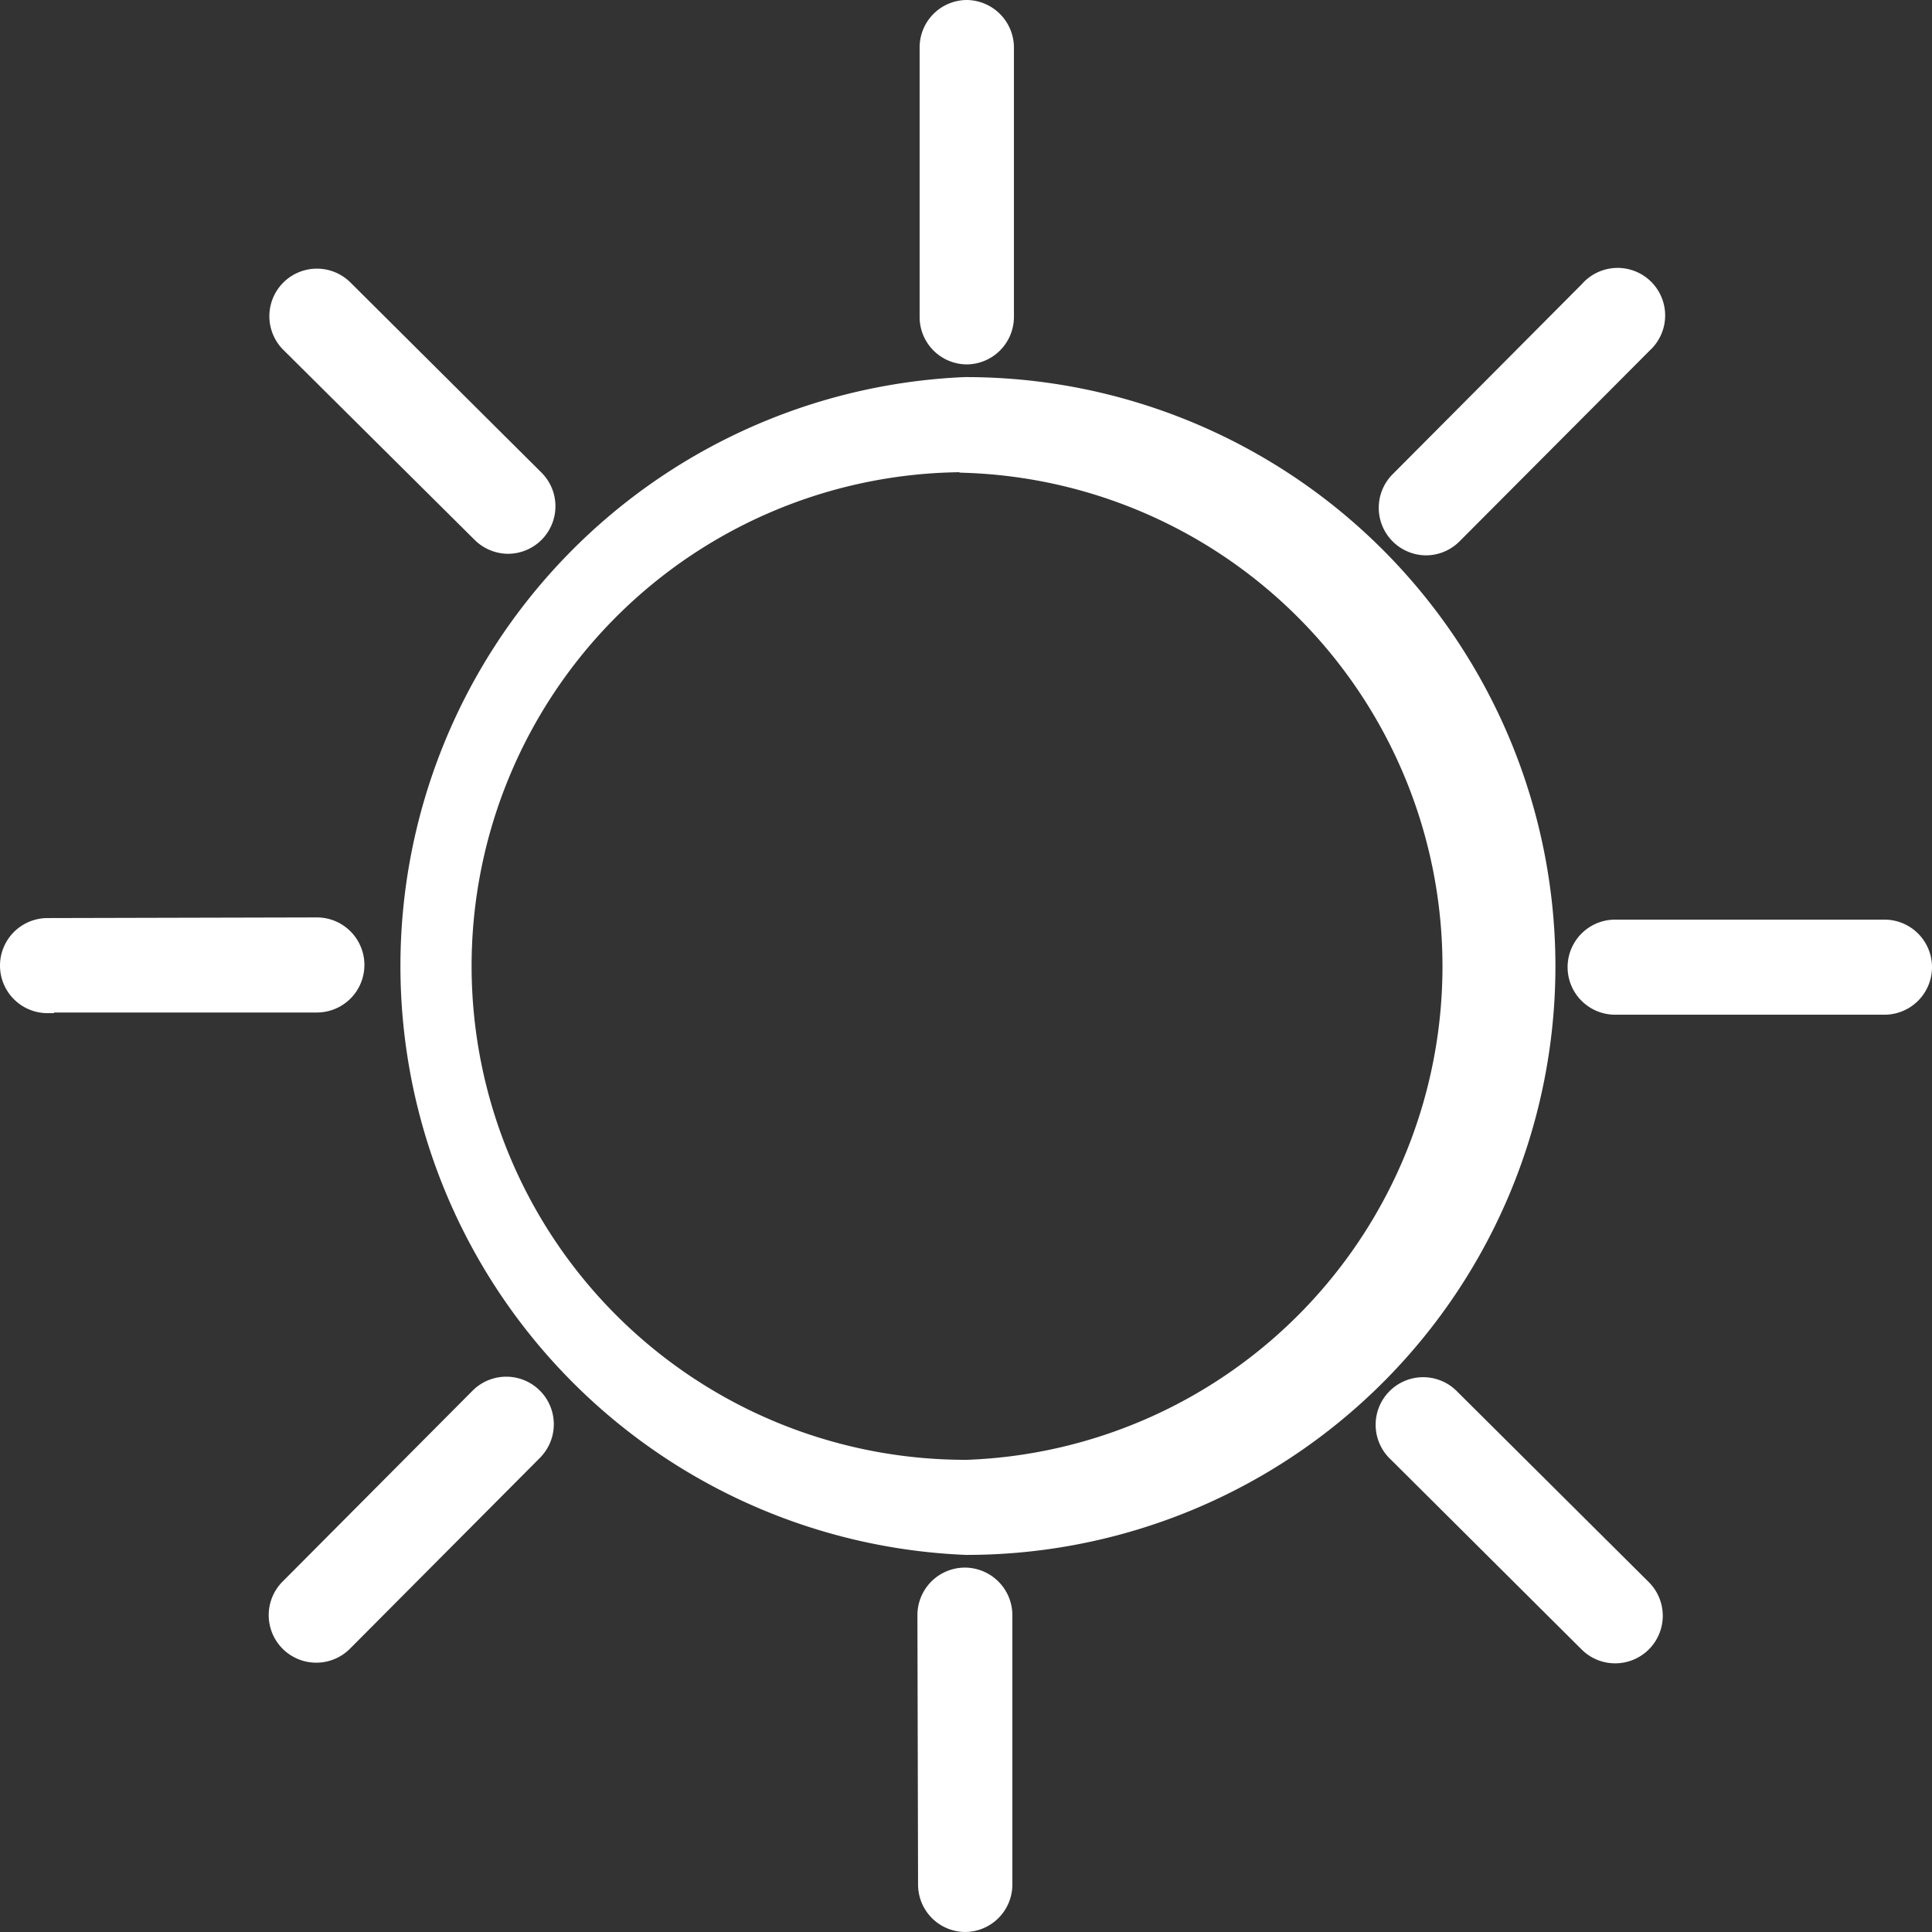 <?xml version="1.0" encoding="UTF-8"?> <svg xmlns="http://www.w3.org/2000/svg" viewBox="0 0 149.14 149.14"><rect x="0" y="0" width="149.14" height="149.14" fill="#333333" stroke="none"/><defs><style>.cls-1{fill:#fff;stroke:#fff;stroke-miterlimit:10;}</style></defs><title>Recurso 19</title><g id="Capa_2" data-name="Capa 2"><g id="Capa_1-2" data-name="Capa 1"><path class="cls-1" d="M74.57,119.53a45,45,0,0,1-.11-89.92h.11a45,45,0,0,1,45,44.85h0a44.95,44.95,0,0,1-44.85,45.07Zm0-83.58h-.09a38.62,38.62,0,0,0,.09,77.24h.1A38.62,38.62,0,0,0,74.57,36Z"></path><path class="cls-1" d="M74.66,27.63a3.16,3.16,0,0,1-3.17-3.16l0-20.79A3.16,3.16,0,0,1,74.6.5h0a3.18,3.18,0,0,1,3.17,3.16l0,20.79a3.17,3.17,0,0,1-3.17,3.18Z"></path><path class="cls-1" d="M110.06,42.37A3.17,3.17,0,0,1,107.82,37l14.66-14.73A3.17,3.17,0,1,1,127,26.7L112.31,41.44A3.16,3.16,0,0,1,110.06,42.37Z"></path><path class="cls-1" d="M124.68,77.83a3.17,3.17,0,0,1,0-6.34l20.79,0h0a3.17,3.17,0,0,1,0,6.34l-20.79,0Z"></path><path class="cls-1" d="M124.68,127.9a3.15,3.15,0,0,1-2.23-.92l-14.74-14.67a3.17,3.17,0,1,1,4.47-4.49l14.74,14.66a3.17,3.17,0,0,1-2.24,5.42Z"></path><path class="cls-1" d="M74.54,148.64a3.16,3.16,0,0,1-3.17-3.16l-.05-20.79a3.17,3.17,0,0,1,3.16-3.18h0a3.18,3.18,0,0,1,3.17,3.16l0,20.8a3.17,3.17,0,0,1-3.17,3.17Z"></path><path class="cls-1" d="M24.41,127.85a3.17,3.17,0,0,1-2.25-5.4l14.67-14.74a3.17,3.17,0,0,1,4.5,4.47L26.66,126.92A3.16,3.16,0,0,1,24.41,127.85Z"></path><path class="cls-1" d="M3.67,77.71a3.17,3.17,0,0,1,0-6.34l20.79-.05a3.17,3.17,0,0,1,0,6.34l-20.79,0Z"></path><path class="cls-1" d="M39.2,42.25A3.19,3.19,0,0,1,37,41.33L22.23,26.66a3.17,3.17,0,1,1,4.47-4.5L41.44,36.83a3.17,3.17,0,0,1-2.24,5.42Z"></path></g></g></svg> 